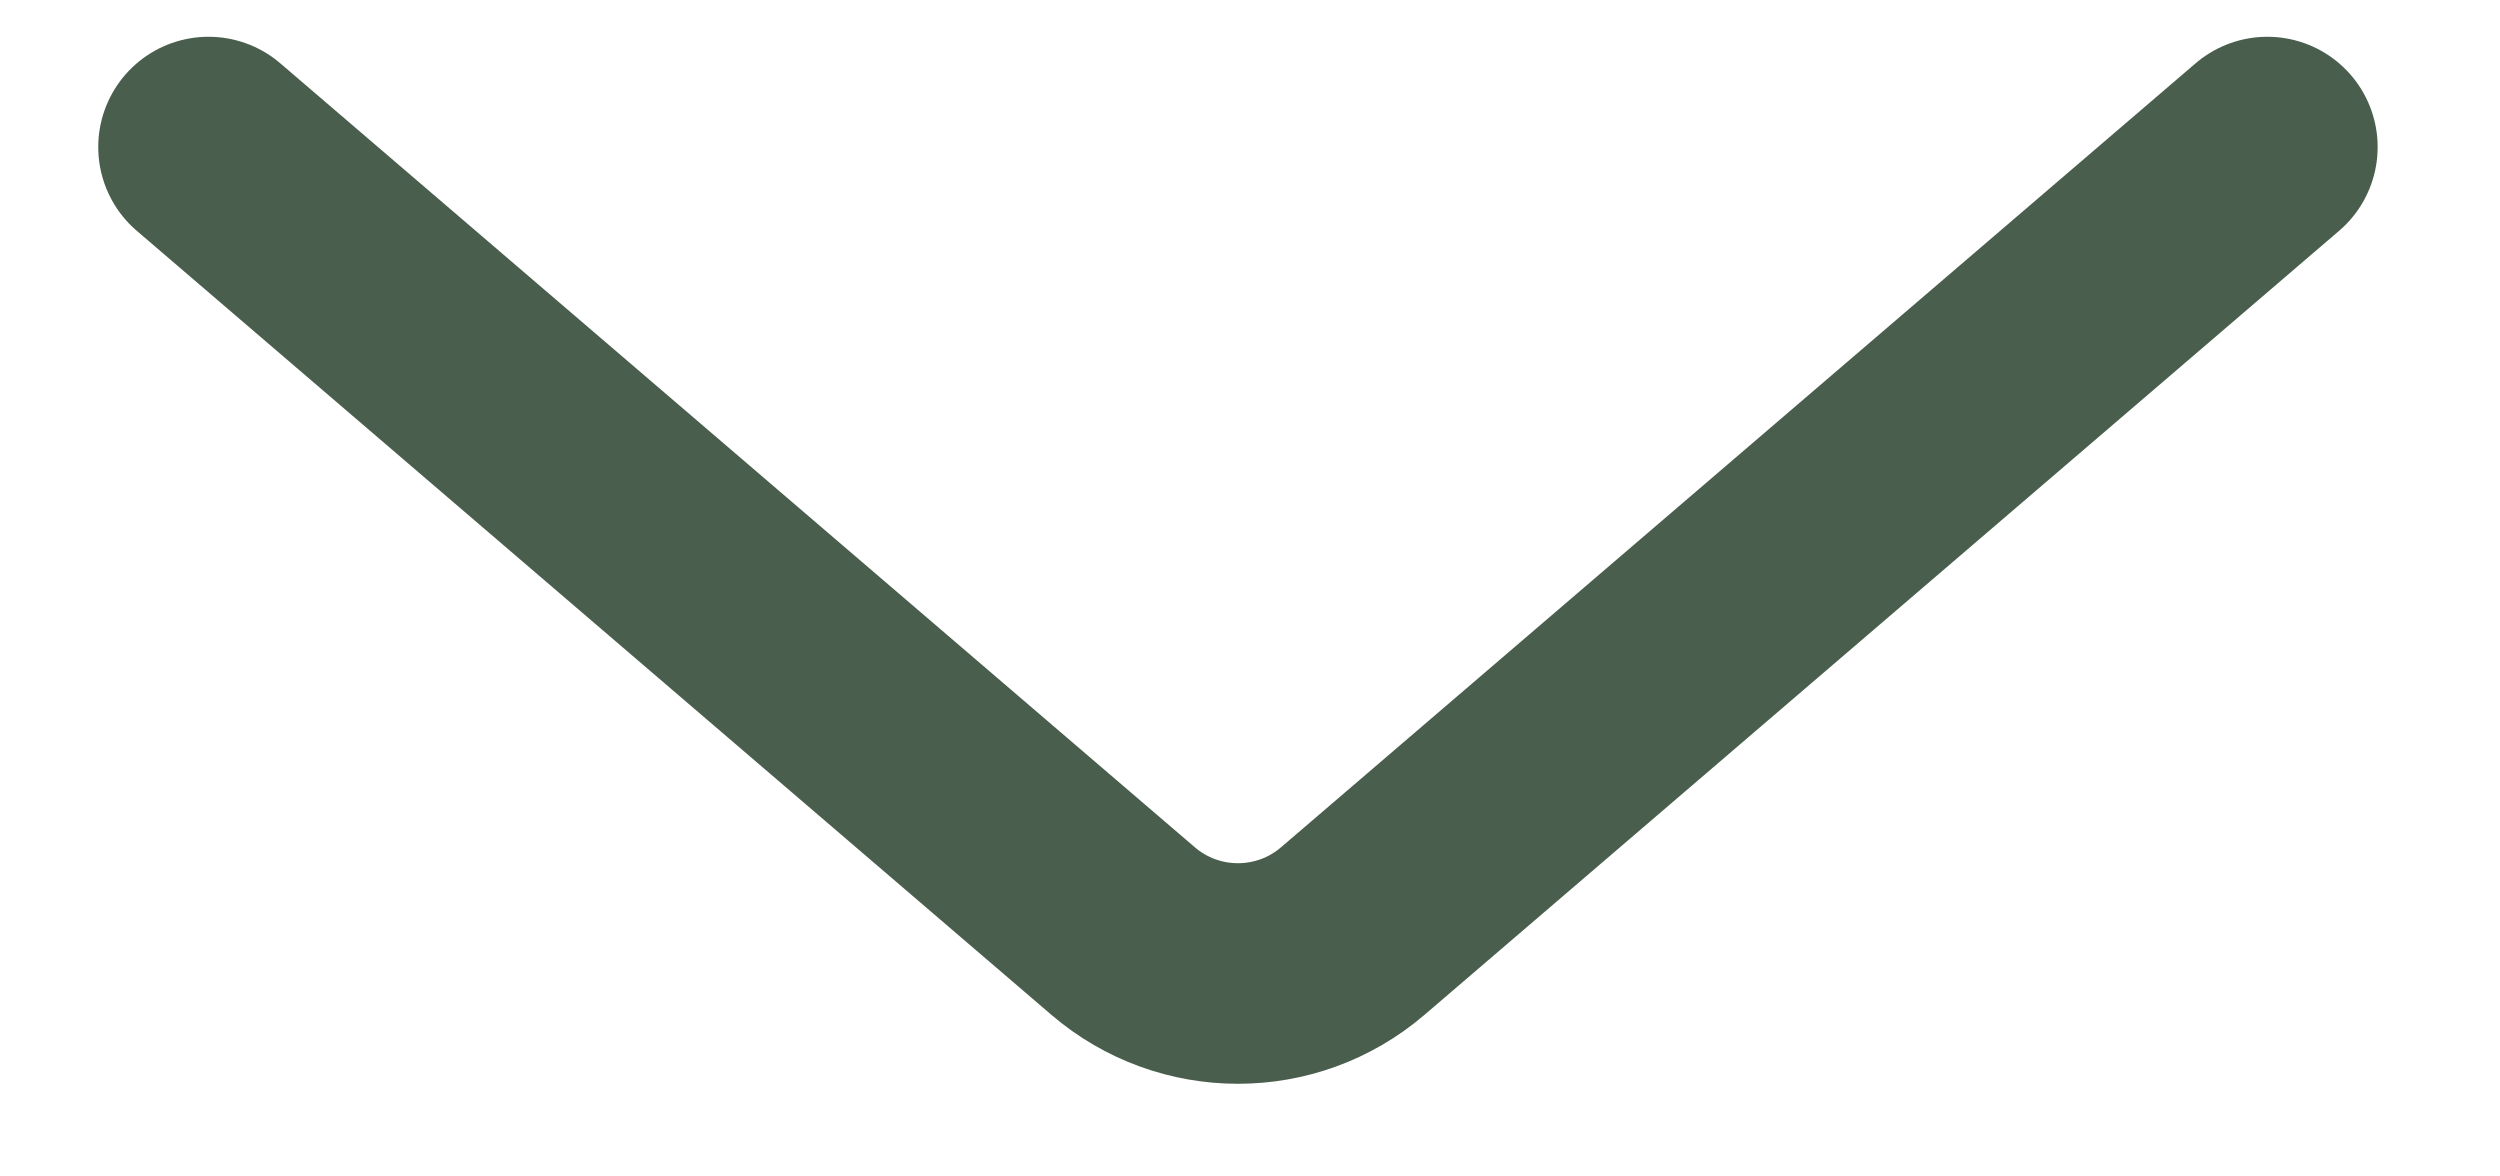 <svg xmlns="http://www.w3.org/2000/svg" width="17" height="8" viewBox="0 0 17 8" fill="none"><path d="M1.418 1L7.637 6.331C8.086 6.716 8.75 6.716 9.199 6.331L15.418 1" stroke="#495e4c" stroke-width="1.5" stroke-linecap="round"/></svg>
